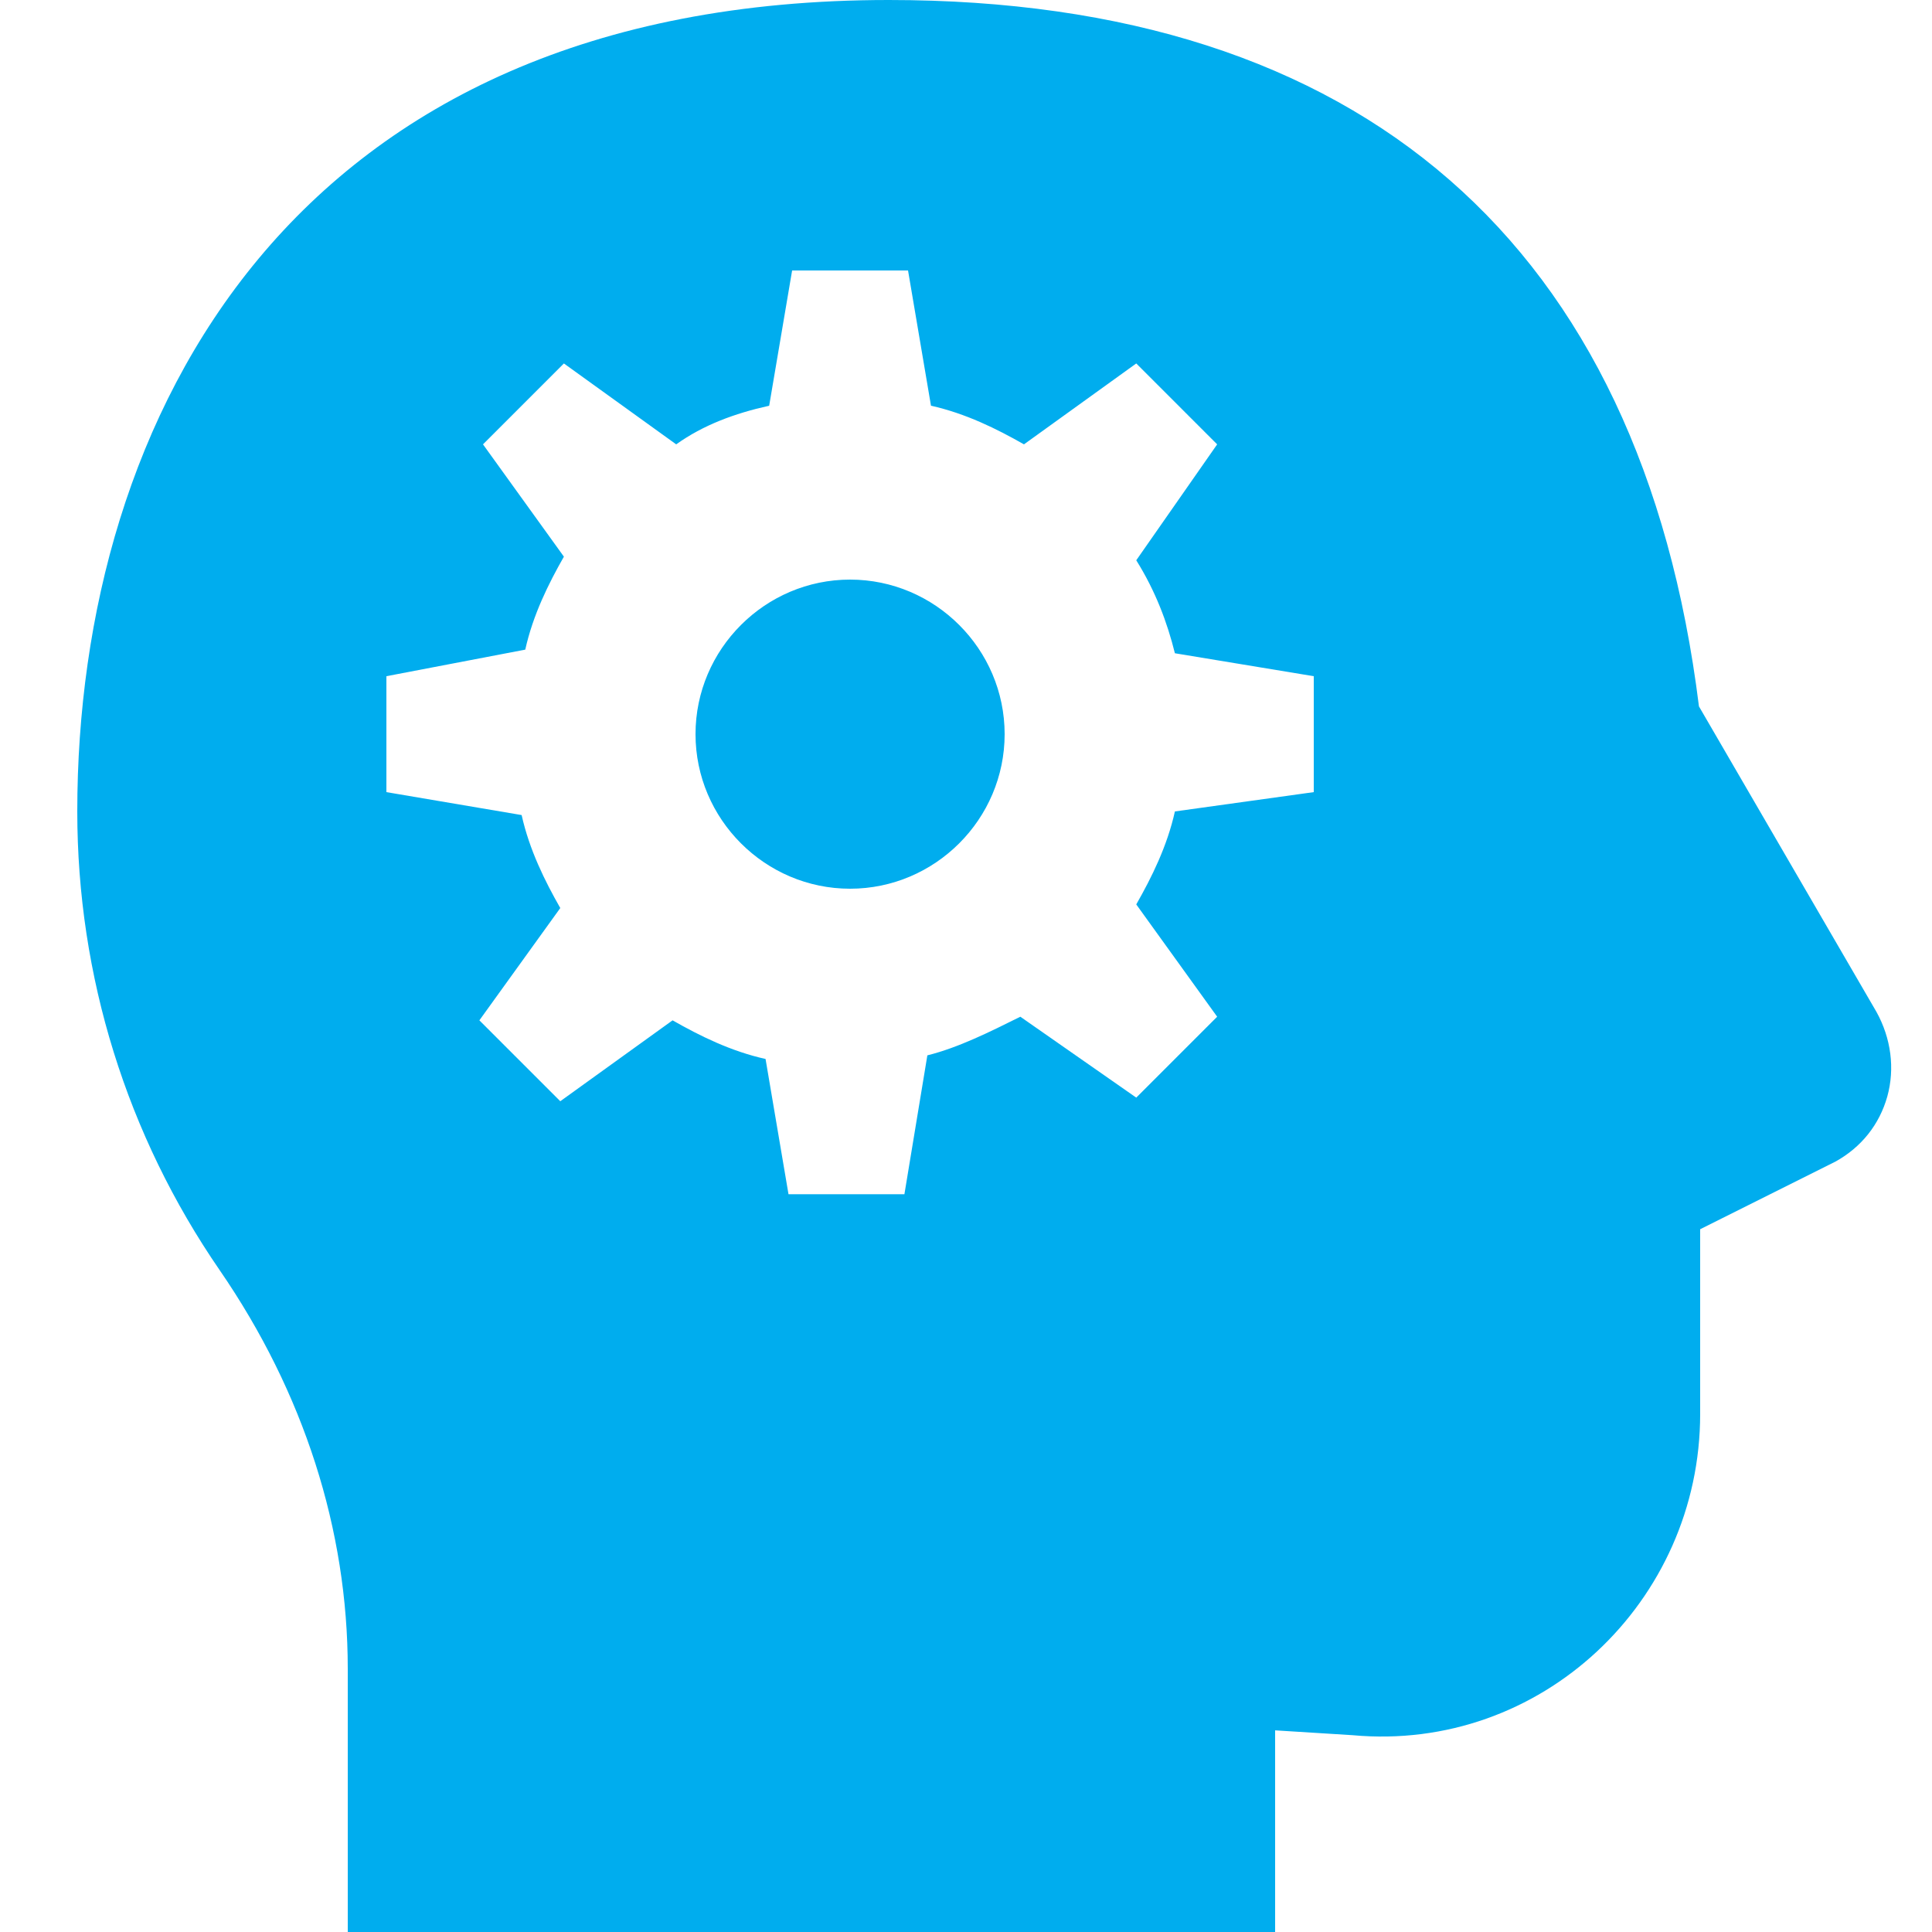 <svg width="80" height="80" viewBox="0 0 80 80" fill="none" xmlns="http://www.w3.org/2000/svg">
<path d="M36.8 0C12.025 0 3.2 17.356 3.2 33.6C3.2 40.425 5.25 47.006 9.1 52.6C12.581 57.663 14.4 63.344 14.4 69.1V80H52.8V71.65L56 71.85C63.806 72.569 70.4 66.319 70.4 58.55V50.9L76 48.1C77.075 47.506 77.825 46.562 78.15 45.4C78.469 44.244 78.306 42.994 77.7 41.9L70.35 29.25C67.969 10.119 56.375 0 36.8 0ZM32.8 11.2H37.6L38.55 16.8C39.987 17.119 41.281 17.762 42.4 18.4L47.05 15.05L50.4 18.4L47.05 23.2C47.85 24.481 48.331 25.769 48.65 27.05L54.4 28V32.8L48.65 33.6C48.331 35.038 47.688 36.331 47.05 37.45L50.4 42.1L47.05 45.45L42.25 42.1C40.969 42.737 39.681 43.381 38.4 43.7L37.45 49.45H32.65L31.7 43.85C30.262 43.531 28.969 42.888 27.85 42.25L23.2 45.6L19.85 42.25L23.2 37.6C22.562 36.481 21.919 35.188 21.6 33.75L16 32.8V28L21.75 26.9C22.069 25.462 22.712 24.169 23.35 23.05L20 18.4L23.35 15.05L28 18.4C29.119 17.6 30.413 17.119 31.85 16.8L32.8 11.2ZM35.2 24C31.681 24 28.8 26.881 28.8 30.4C28.8 33.919 31.681 36.8 35.2 36.8C38.719 36.8 41.6 33.919 41.6 30.4C41.6 26.881 38.719 24 35.2 24Z" fill="#00ADEE"/>
</svg>
